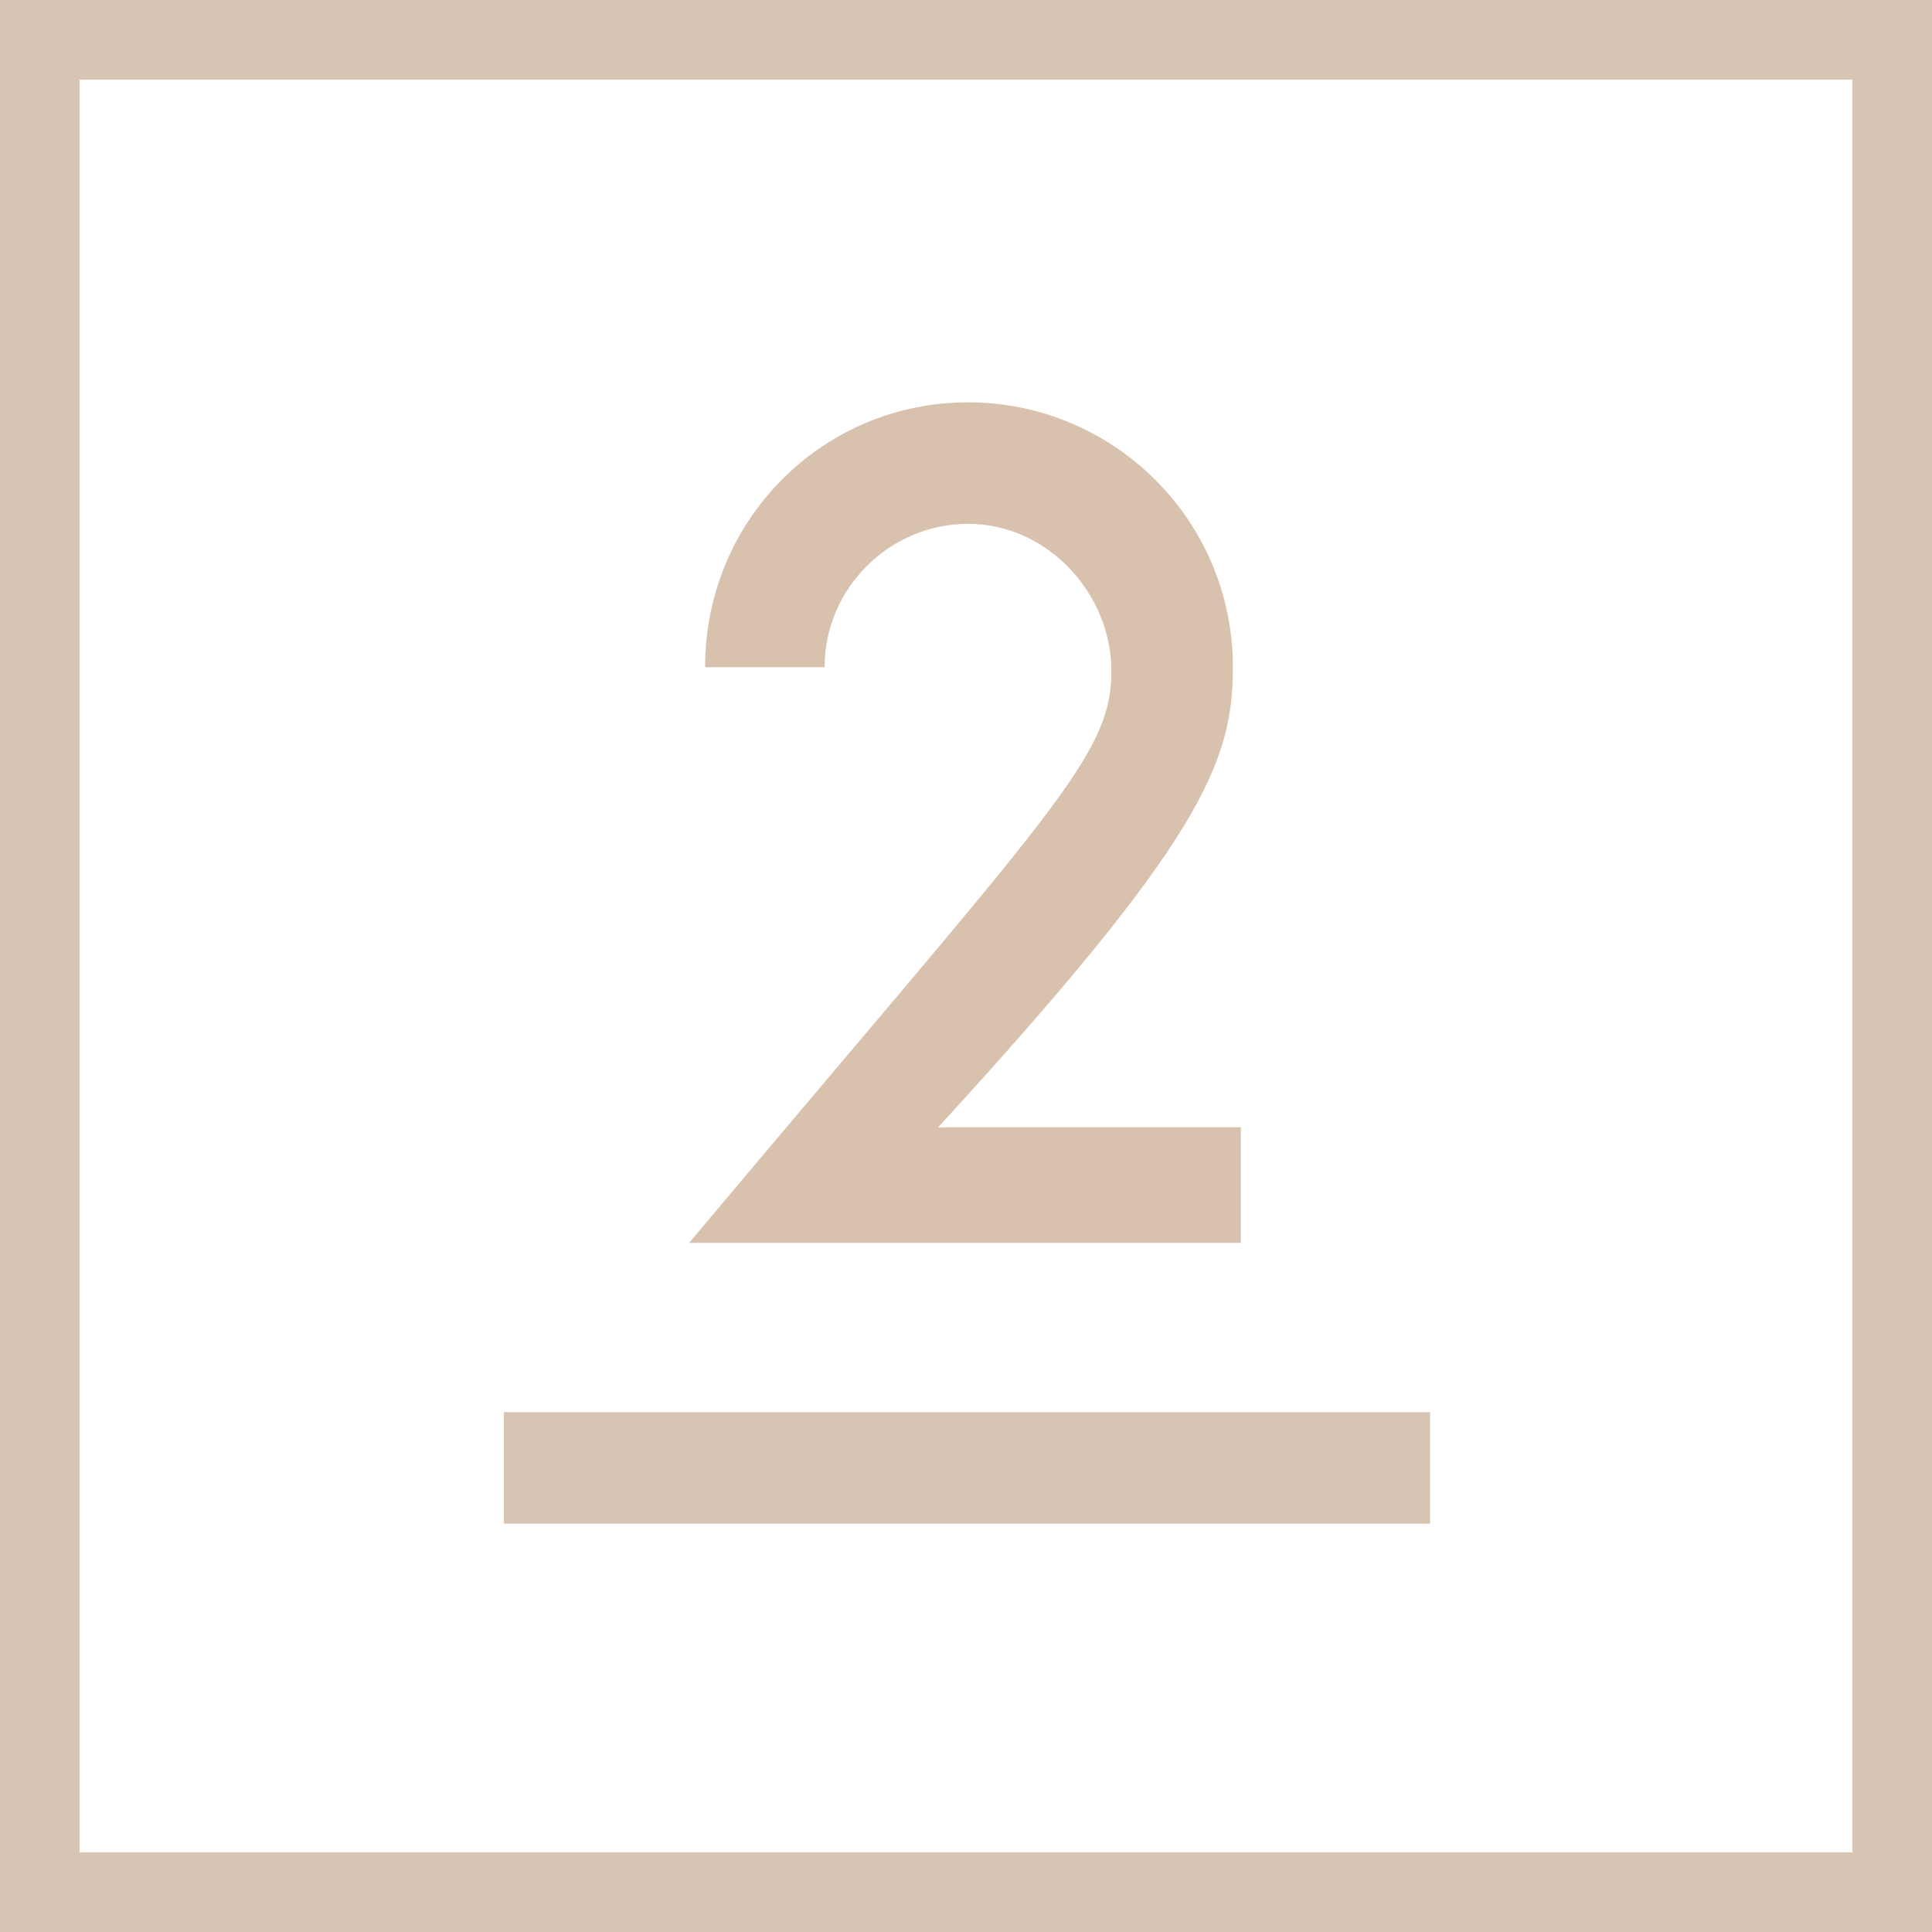 <?xml version="1.0" encoding="utf-8"?>
<!-- Generator: Adobe Illustrator 24.2.3, SVG Export Plug-In . SVG Version: 6.00 Build 0)  -->
<svg version="1.1" id="Ebene_1" xmlns="http://www.w3.org/2000/svg" xmlns:xlink="http://www.w3.org/1999/xlink" x="0px" y="0px"
	 viewBox="0 0 97 97" style="enable-background:new 0 0 97 97;" xml:space="preserve">
<style type="text/css">
	.st0{fill:#D8C4B3;}
	.st1{fill:#D8C2AE;}
</style>
<rect x="25.3" y="70.9" class="st0" width="46.5" height="5.6"/>
<g>
	<path class="st0" d="M97,97H0V0h97V97z M4,93h89V4H4V93z"/>
</g>
<g>
	<path class="st1" d="M61.9,33.5c0-7.4-6-13.3-13.3-13.3s-13.2,5.9-13.2,13.3h6c0-4,3.3-7.2,7.2-7.2c4,0,7.2,3.5,7.2,7.4
		c0,4.3-2.9,6.9-21.2,28.7h27.7v-5.8H47.1C60.3,42.2,61.9,38.3,61.9,33.5"/>
</g>
</svg>
